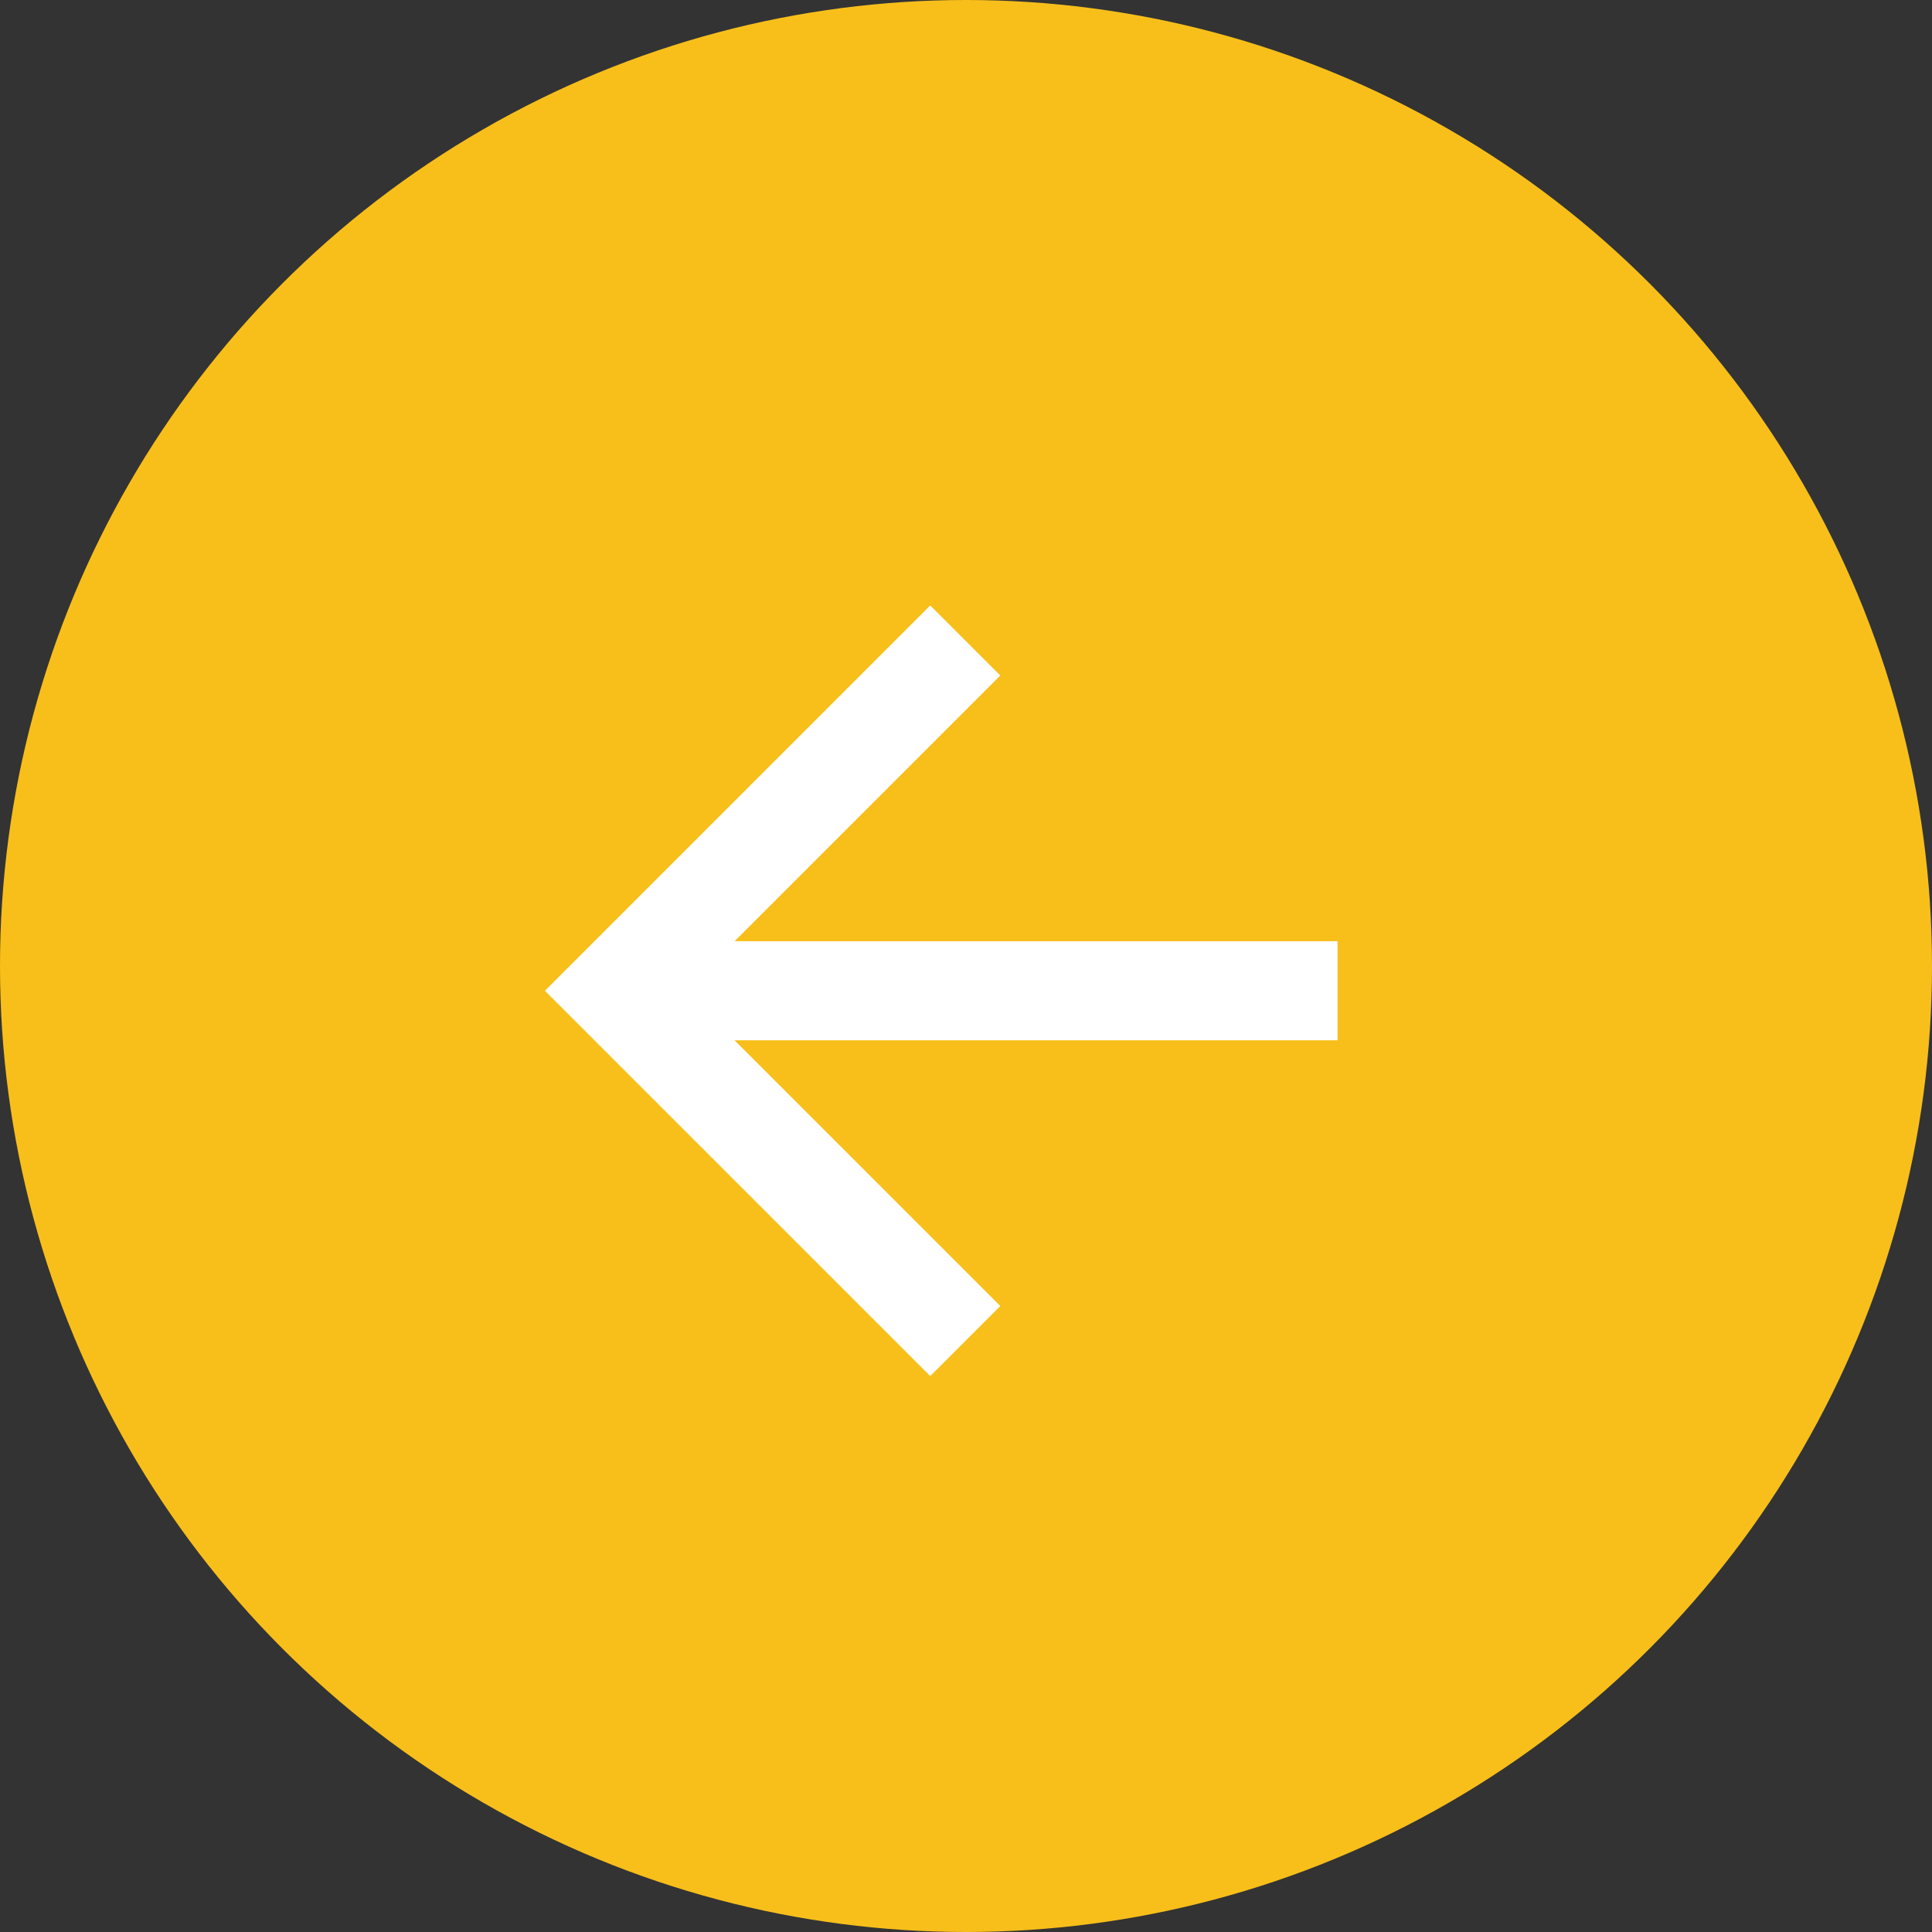 <?xml version="1.0" encoding="UTF-8"?> <svg xmlns="http://www.w3.org/2000/svg" width="39" height="39" viewBox="0 0 39 39" fill="none"><rect x="0" y="0" width="39" height="39" fill="#333333" stroke="none"/><circle cx="19.5" cy="19.5" r="19.5" transform="matrix(-1 0 0 1 39 0)" fill="#F8BF1A"></circle><path d="M14.828 21H27V19H14.828L20.192 13.636L18.778 12.222L11 20L18.778 27.778L20.192 26.364L14.828 21Z" fill="white"></path></svg> 
